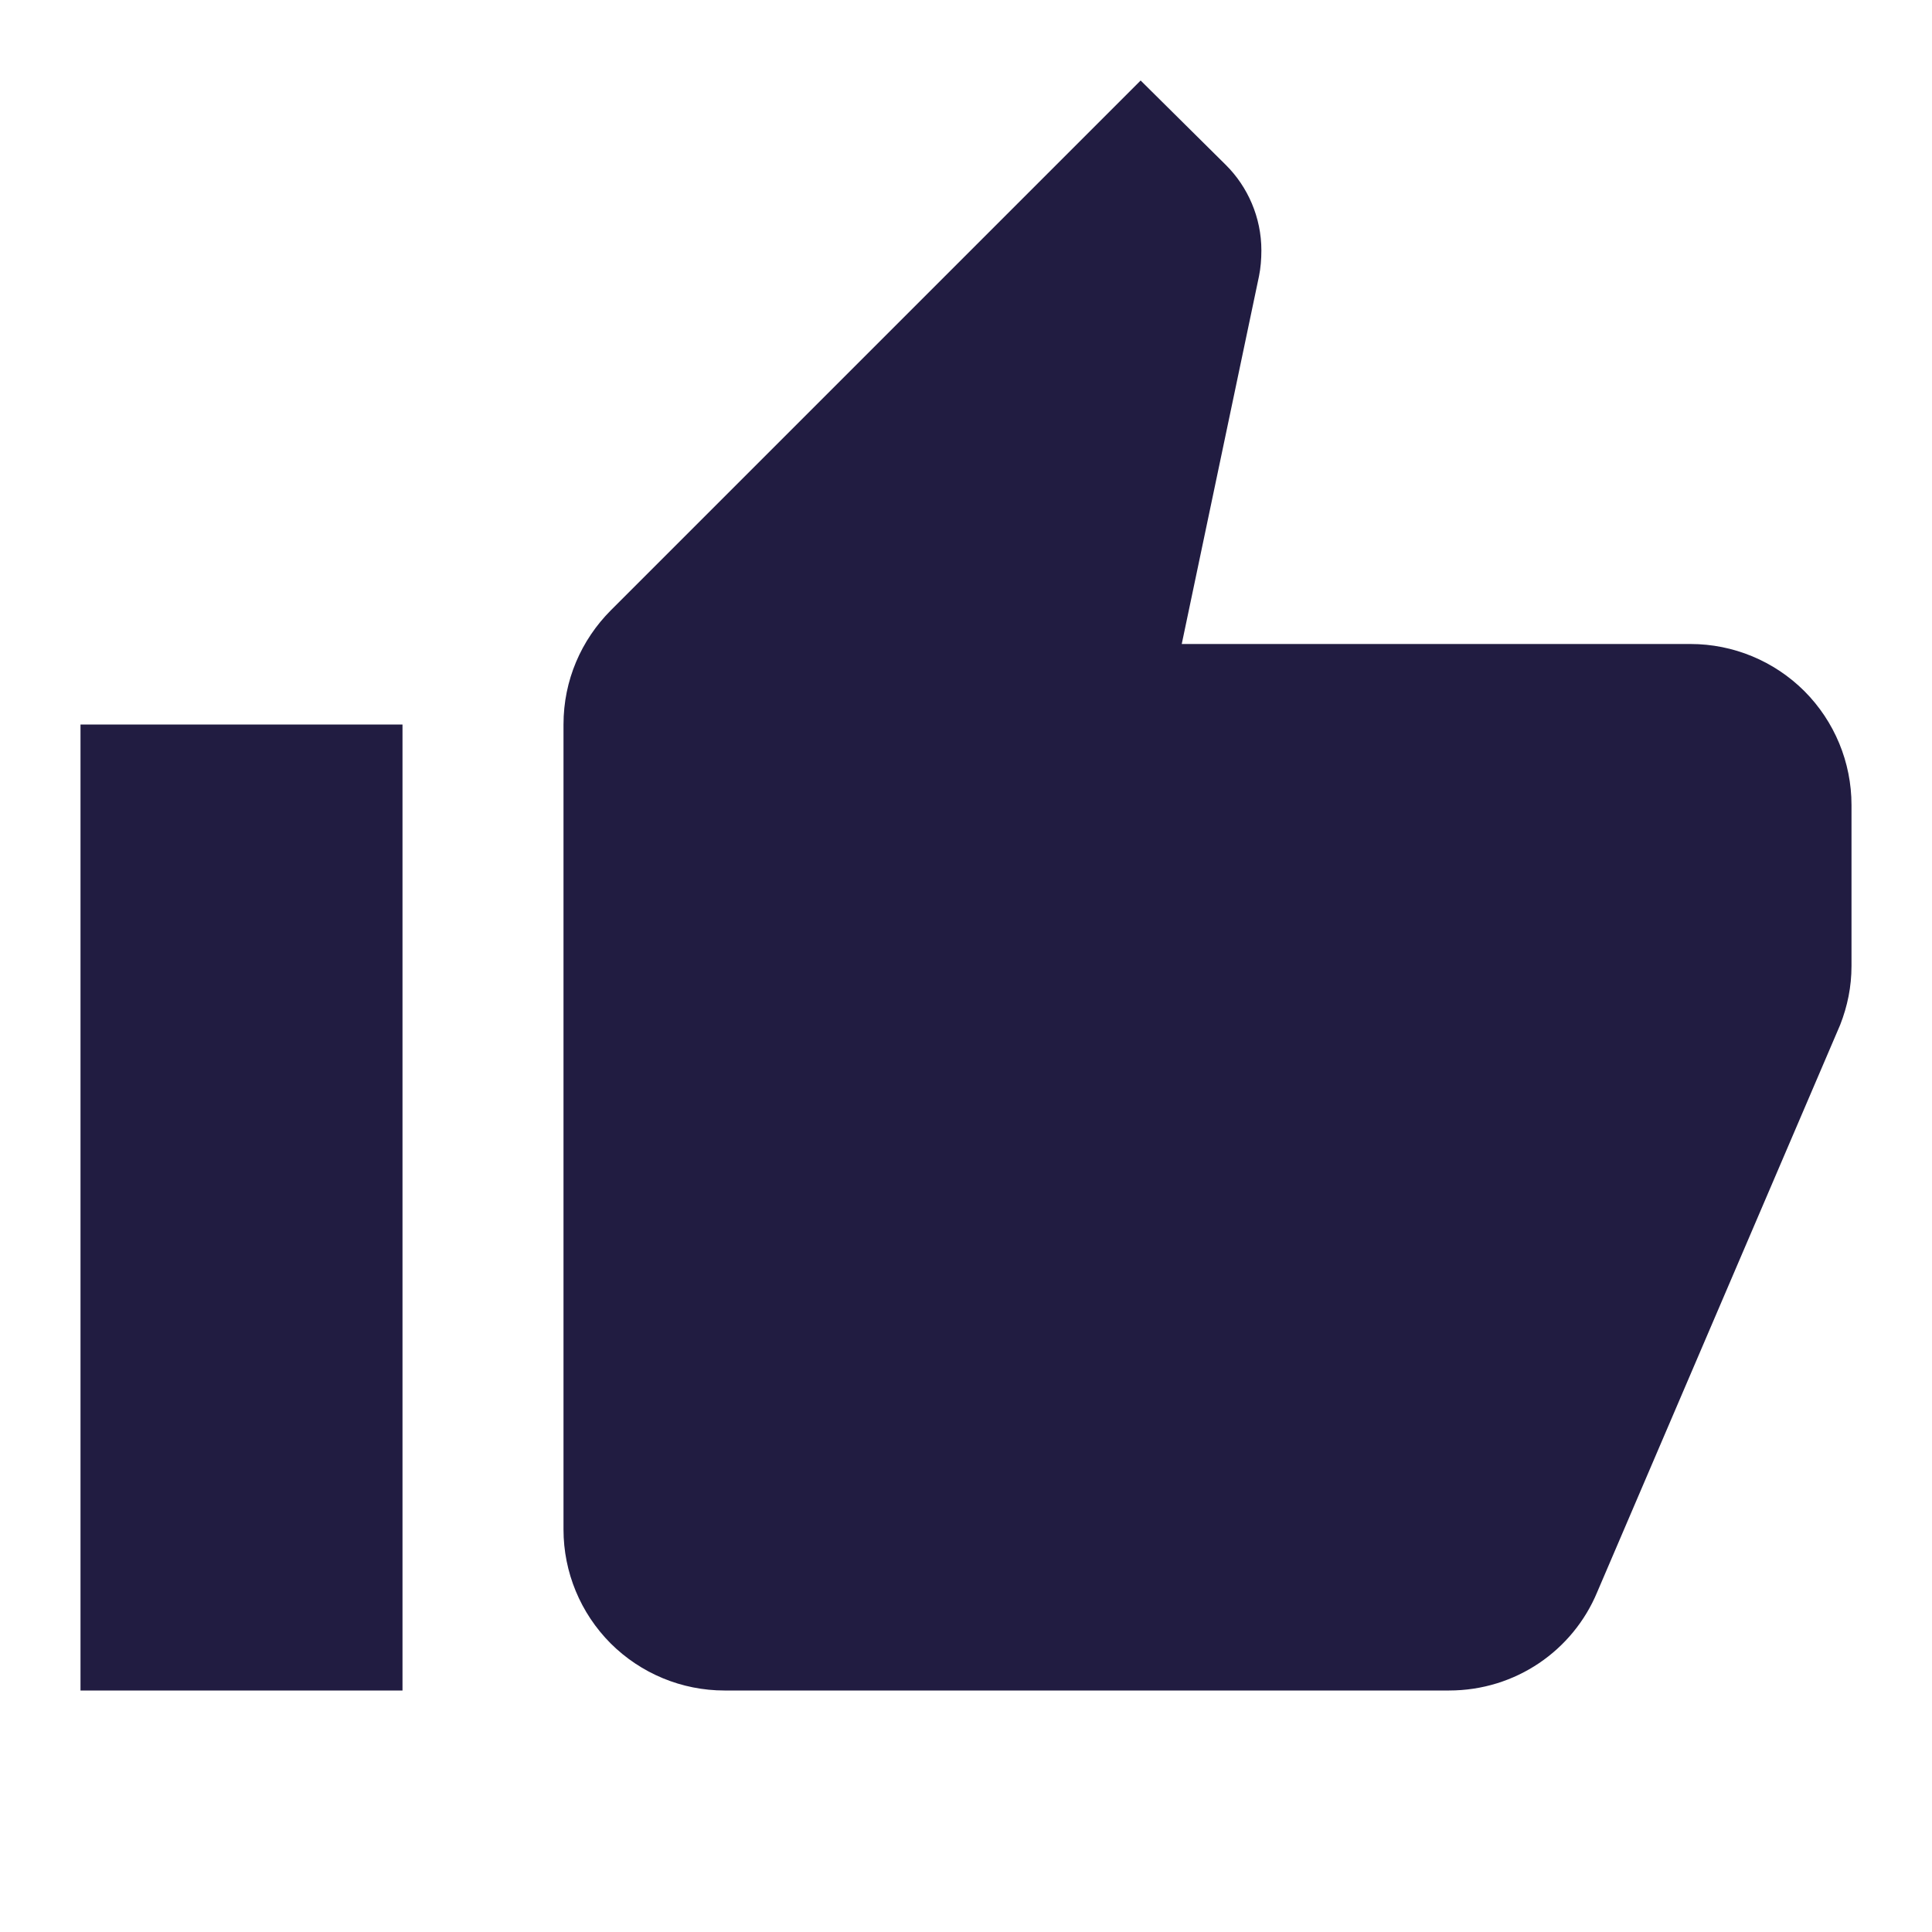 <svg width="18" height="18" viewBox="0 0 18 18" fill="none" xmlns="http://www.w3.org/2000/svg">
<path d="M17.25 7.5C17.25 7.102 17.092 6.721 16.811 6.439C16.529 6.158 16.148 6 15.75 6H11.01L11.73 2.572C11.745 2.498 11.752 2.415 11.752 2.333C11.752 2.025 11.625 1.74 11.422 1.538L10.627 0.75L5.692 5.685C5.415 5.963 5.25 6.338 5.25 6.75V14.25C5.25 14.648 5.408 15.029 5.689 15.311C5.971 15.592 6.352 15.75 6.75 15.75H13.5C14.123 15.75 14.655 15.375 14.88 14.835L17.145 9.547C17.212 9.375 17.25 9.195 17.25 9V7.5ZM0.75 15.75H3.75V6.75H0.75V15.75Z" fill="#211C41"/>
</svg>
